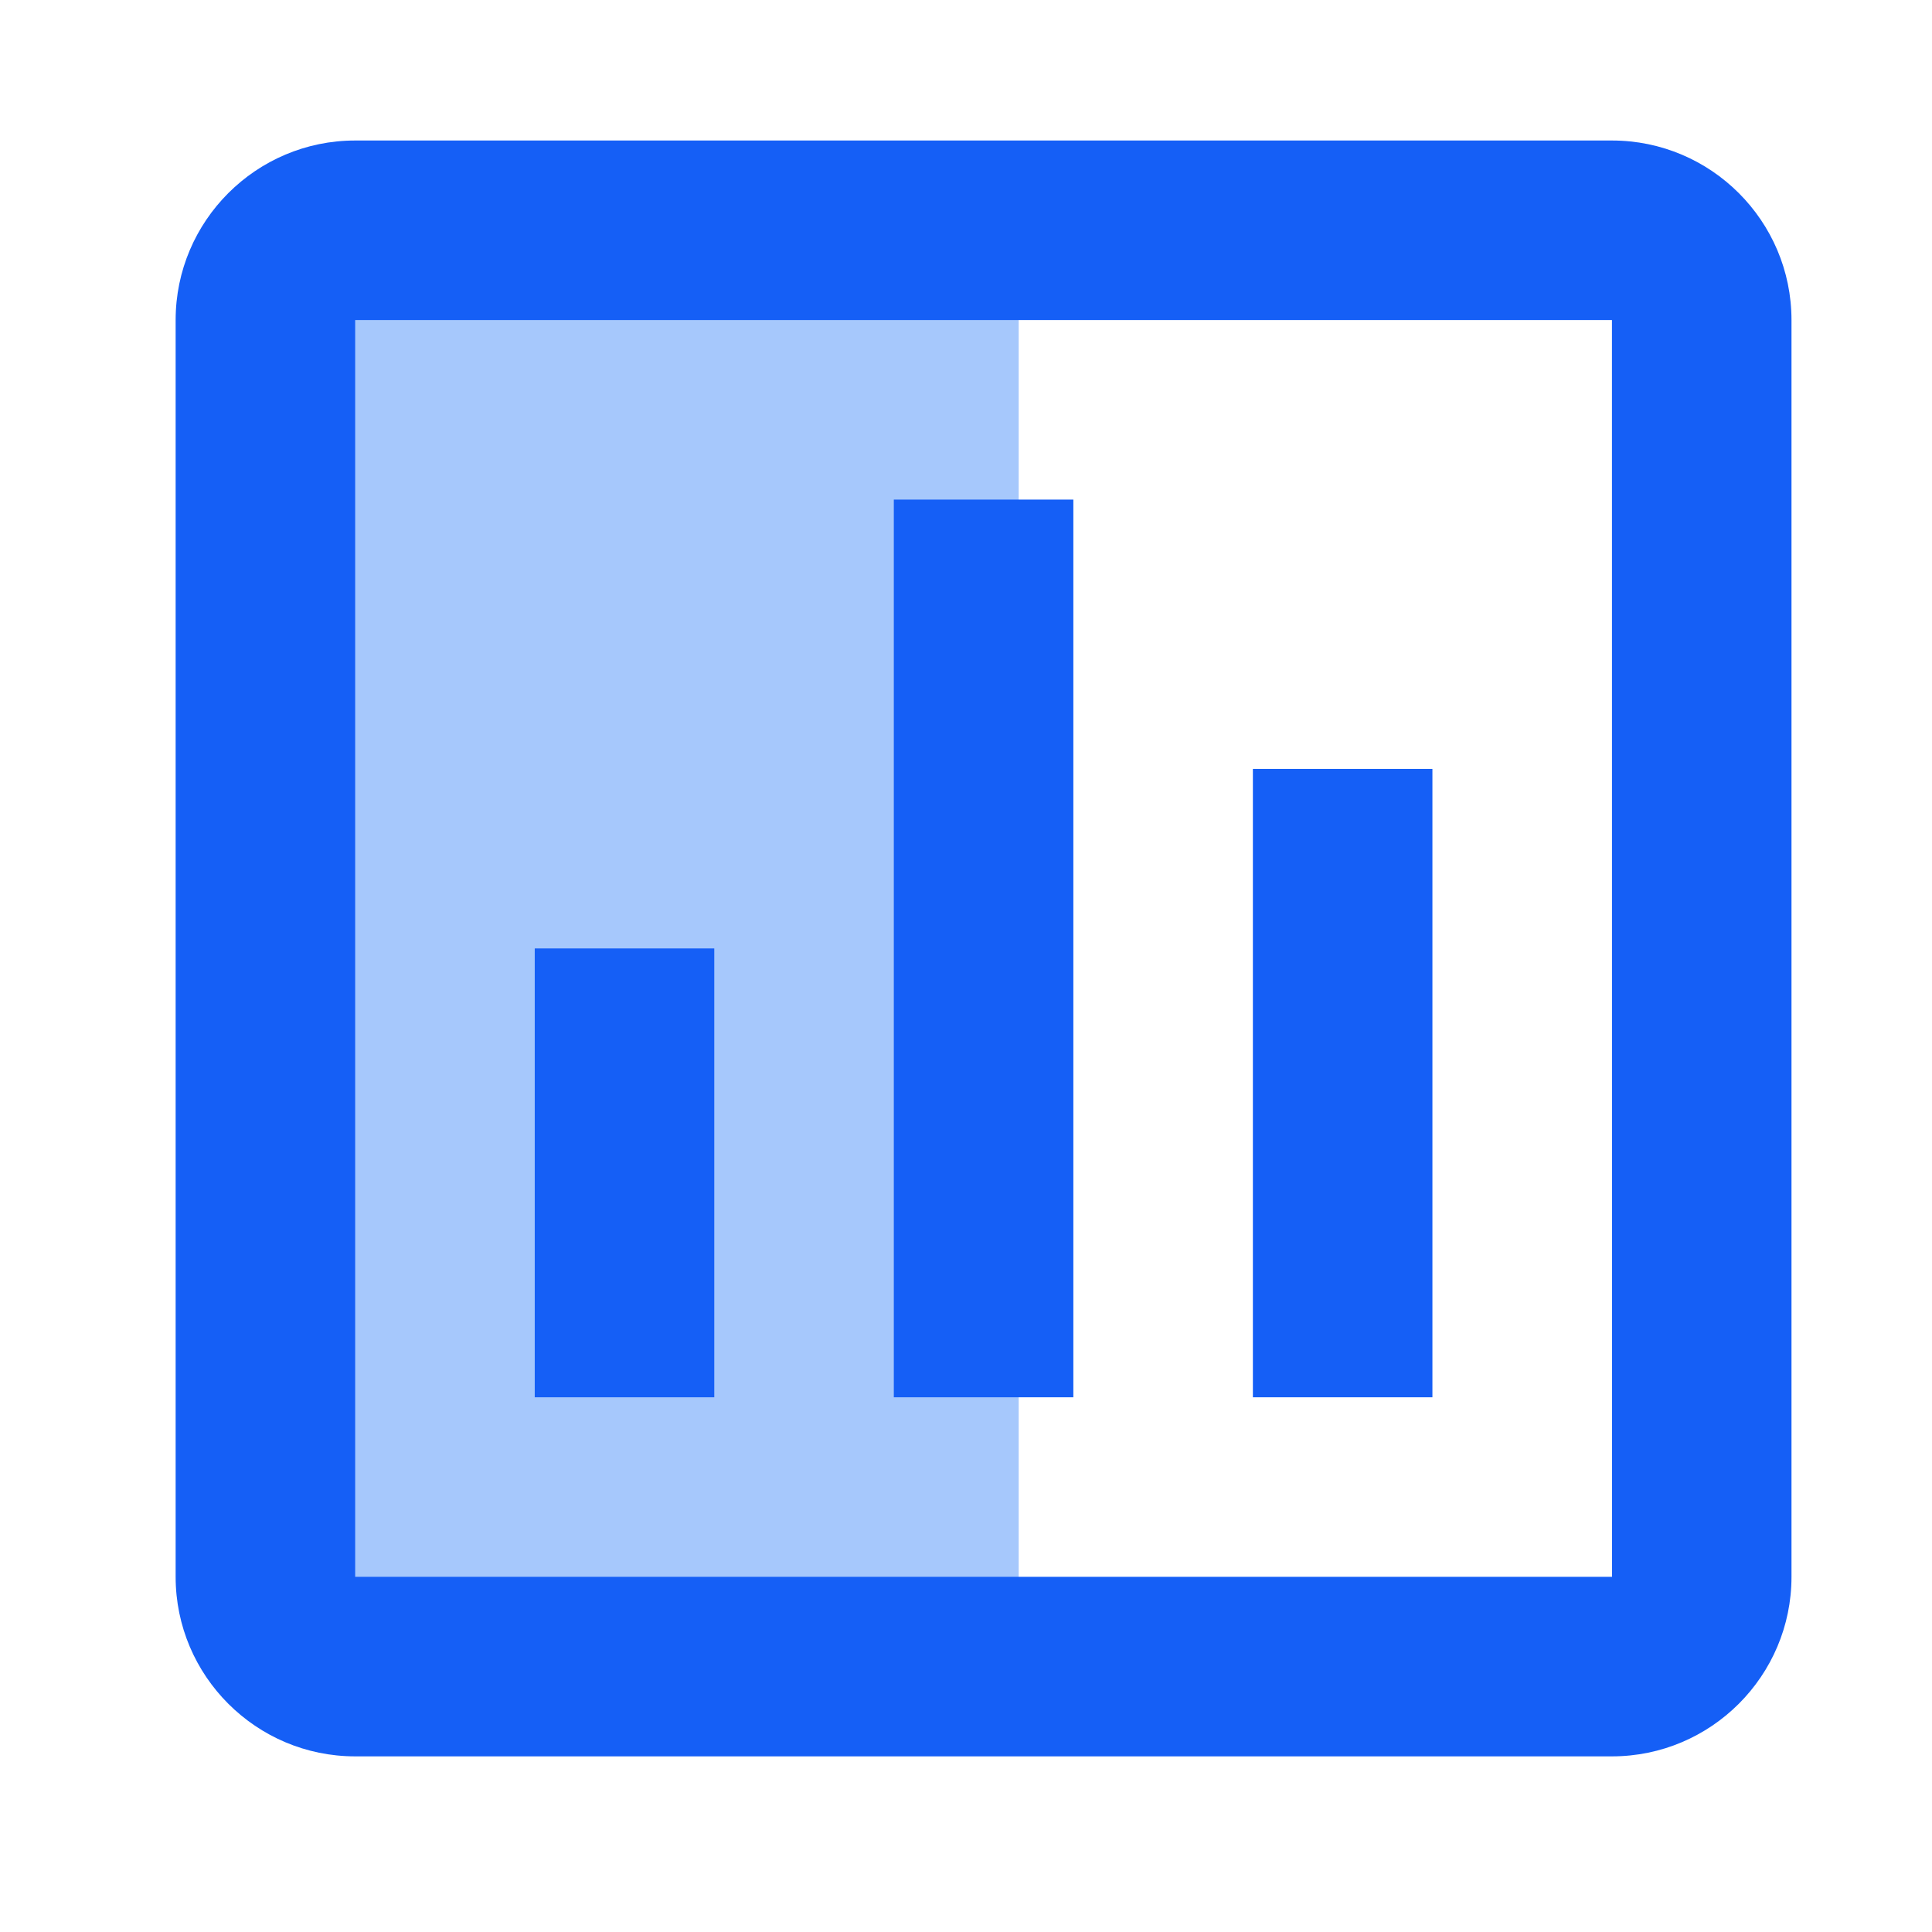 <svg xmlns="http://www.w3.org/2000/svg" width="55" height="55" viewBox="0 0 55 55" fill="none"><g clip-path="url(#clip0_4552_19256)"><path d="M8.5 6.5V27V49H29V6.5H8.5Z" fill="#A6C8FC"></path><path d="M5 9.111V44.889C5 47.708 7.292 50 10.111 50H45.889C48.708 50 51 47.708 51 44.889V9.111C51 6.292 48.708 4 45.889 4H10.111C7.292 4 5 6.292 5 9.111ZM45.891 44.889H10.111V9.111H45.889L45.891 44.889Z" fill="#155FF6"></path><path d="M25.445 14.222H30.556V39.778H25.445V14.222ZM35.667 21.889H40.778V39.778H35.667V21.889ZM15.223 27H20.334V39.778H15.223V27Z" fill="#155FF6"></path></g><defs><clipPath id="clip0_4552_19256"><rect width="46" height="46" fill="white" transform="translate(5 4)"></rect></clipPath></defs></svg>